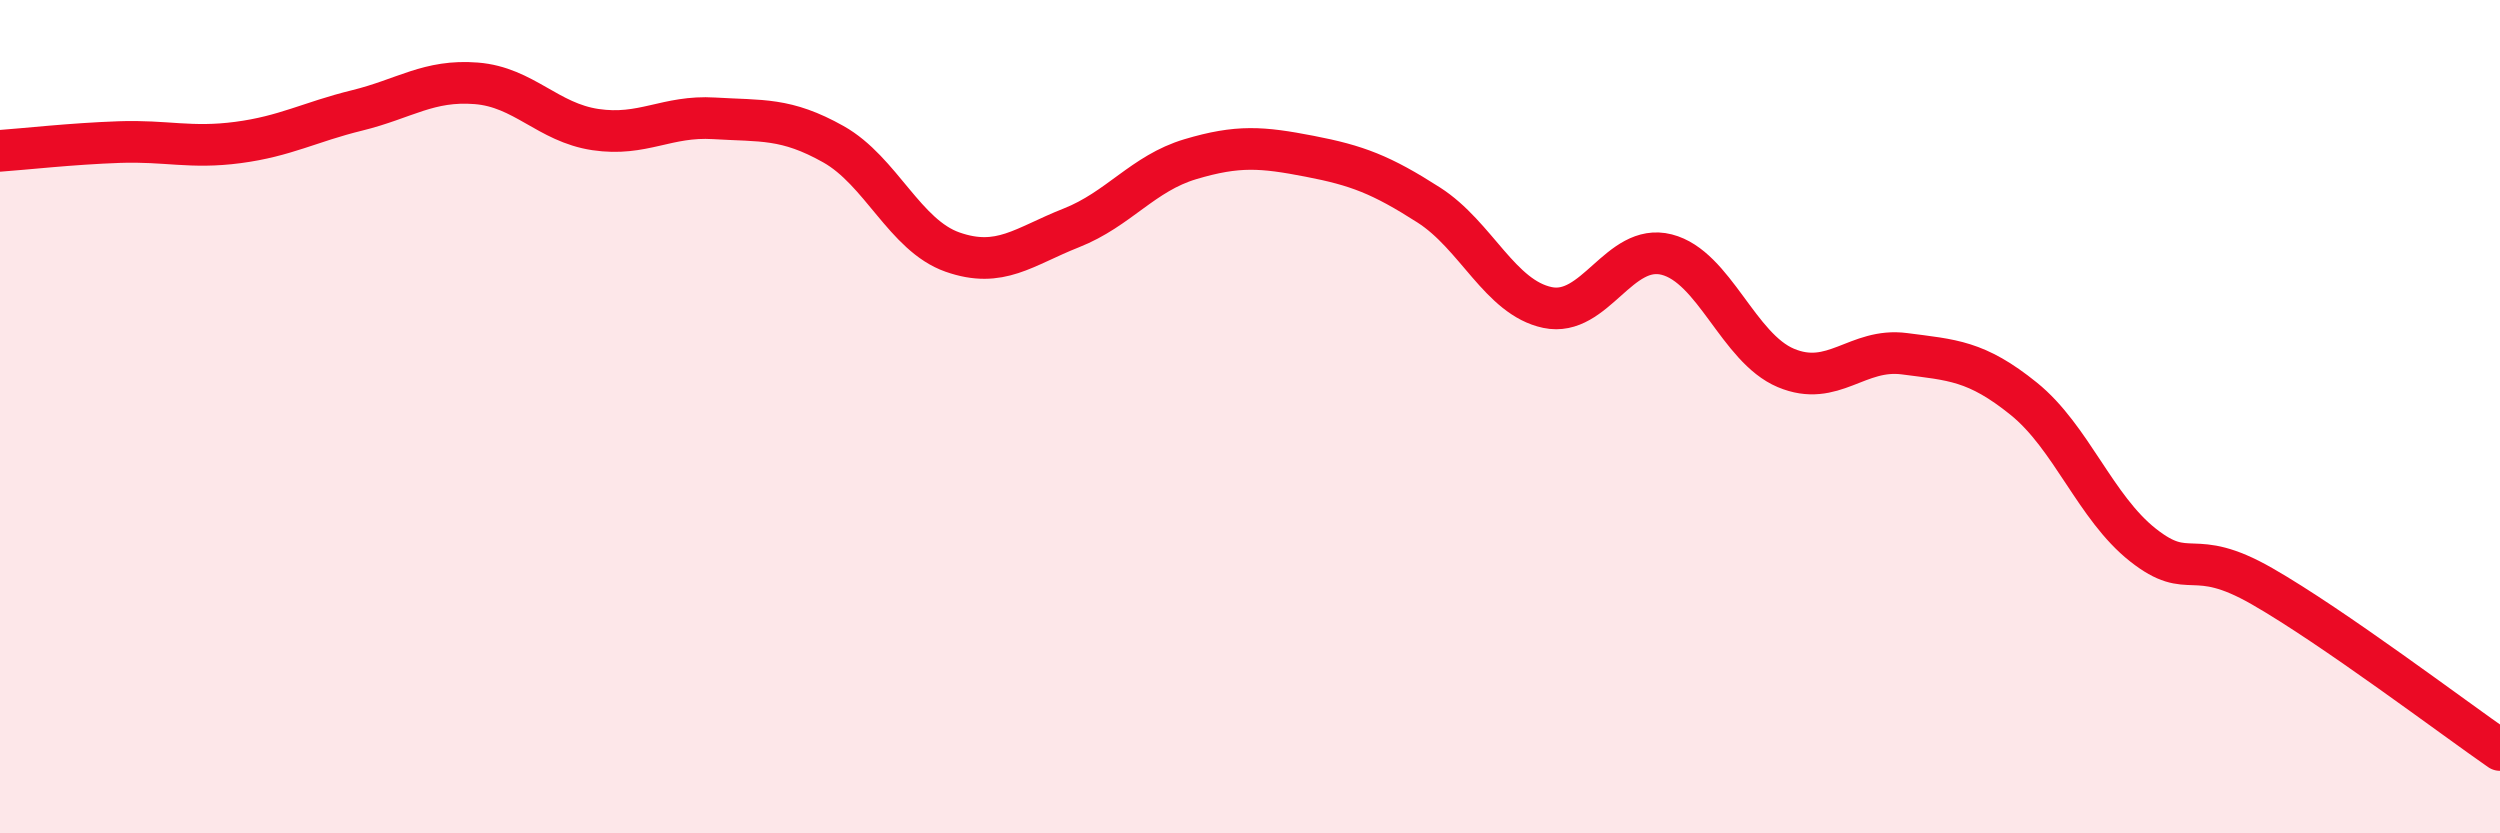 
    <svg width="60" height="20" viewBox="0 0 60 20" xmlns="http://www.w3.org/2000/svg">
      <path
        d="M 0,3.62 C 0.57,3.58 1.72,3.45 2.86,3.41 C 4,3.37 4.57,3.57 5.71,3.42 C 6.85,3.27 7.43,2.93 8.57,2.65 C 9.71,2.37 10.29,1.91 11.43,2 C 12.57,2.09 13.15,2.94 14.29,3.11 C 15.43,3.28 16,2.77 17.14,2.84 C 18.28,2.91 18.86,2.82 20,3.46 C 21.14,4.1 21.72,5.65 22.86,6.05 C 24,6.45 24.57,5.92 25.71,5.47 C 26.85,5.02 27.43,4.16 28.57,3.82 C 29.71,3.48 30.29,3.53 31.43,3.75 C 32.57,3.97 33.15,4.19 34.29,4.92 C 35.43,5.65 36,7.14 37.14,7.38 C 38.28,7.62 38.86,5.82 40,6.11 C 41.14,6.4 41.72,8.35 42.86,8.83 C 44,9.31 44.57,8.34 45.71,8.49 C 46.85,8.64 47.43,8.65 48.57,9.57 C 49.71,10.49 50.29,12.18 51.43,13.08 C 52.57,13.98 52.58,13.09 54.29,14.07 C 56,15.05 58.86,17.21 60,18L60 20L0 20Z"
        fill="#EB0A25"
        opacity="0.1"
        stroke-linecap="round"
        stroke-linejoin="round"
      />
      <path
        d="M 0,3.62 C 0.57,3.58 1.72,3.45 2.86,3.41 C 4,3.37 4.57,3.57 5.71,3.42 C 6.85,3.27 7.43,2.93 8.57,2.65 C 9.71,2.37 10.29,1.91 11.43,2 C 12.57,2.09 13.15,2.94 14.29,3.11 C 15.43,3.28 16,2.77 17.14,2.84 C 18.28,2.91 18.86,2.82 20,3.46 C 21.14,4.1 21.72,5.65 22.86,6.05 C 24,6.45 24.57,5.92 25.71,5.47 C 26.85,5.02 27.43,4.16 28.57,3.82 C 29.71,3.48 30.29,3.53 31.43,3.75 C 32.57,3.97 33.15,4.19 34.29,4.92 C 35.43,5.65 36,7.14 37.14,7.38 C 38.28,7.62 38.86,5.82 40,6.11 C 41.14,6.4 41.72,8.35 42.86,8.83 C 44,9.31 44.57,8.34 45.71,8.49 C 46.85,8.64 47.43,8.65 48.57,9.57 C 49.71,10.49 50.29,12.18 51.43,13.08 C 52.57,13.98 52.58,13.09 54.29,14.07 C 56,15.05 58.86,17.21 60,18"
        stroke="#EB0A25"
        stroke-width="1"
        fill="none"
        stroke-linecap="round"
        stroke-linejoin="round"
      />
    </svg>
  